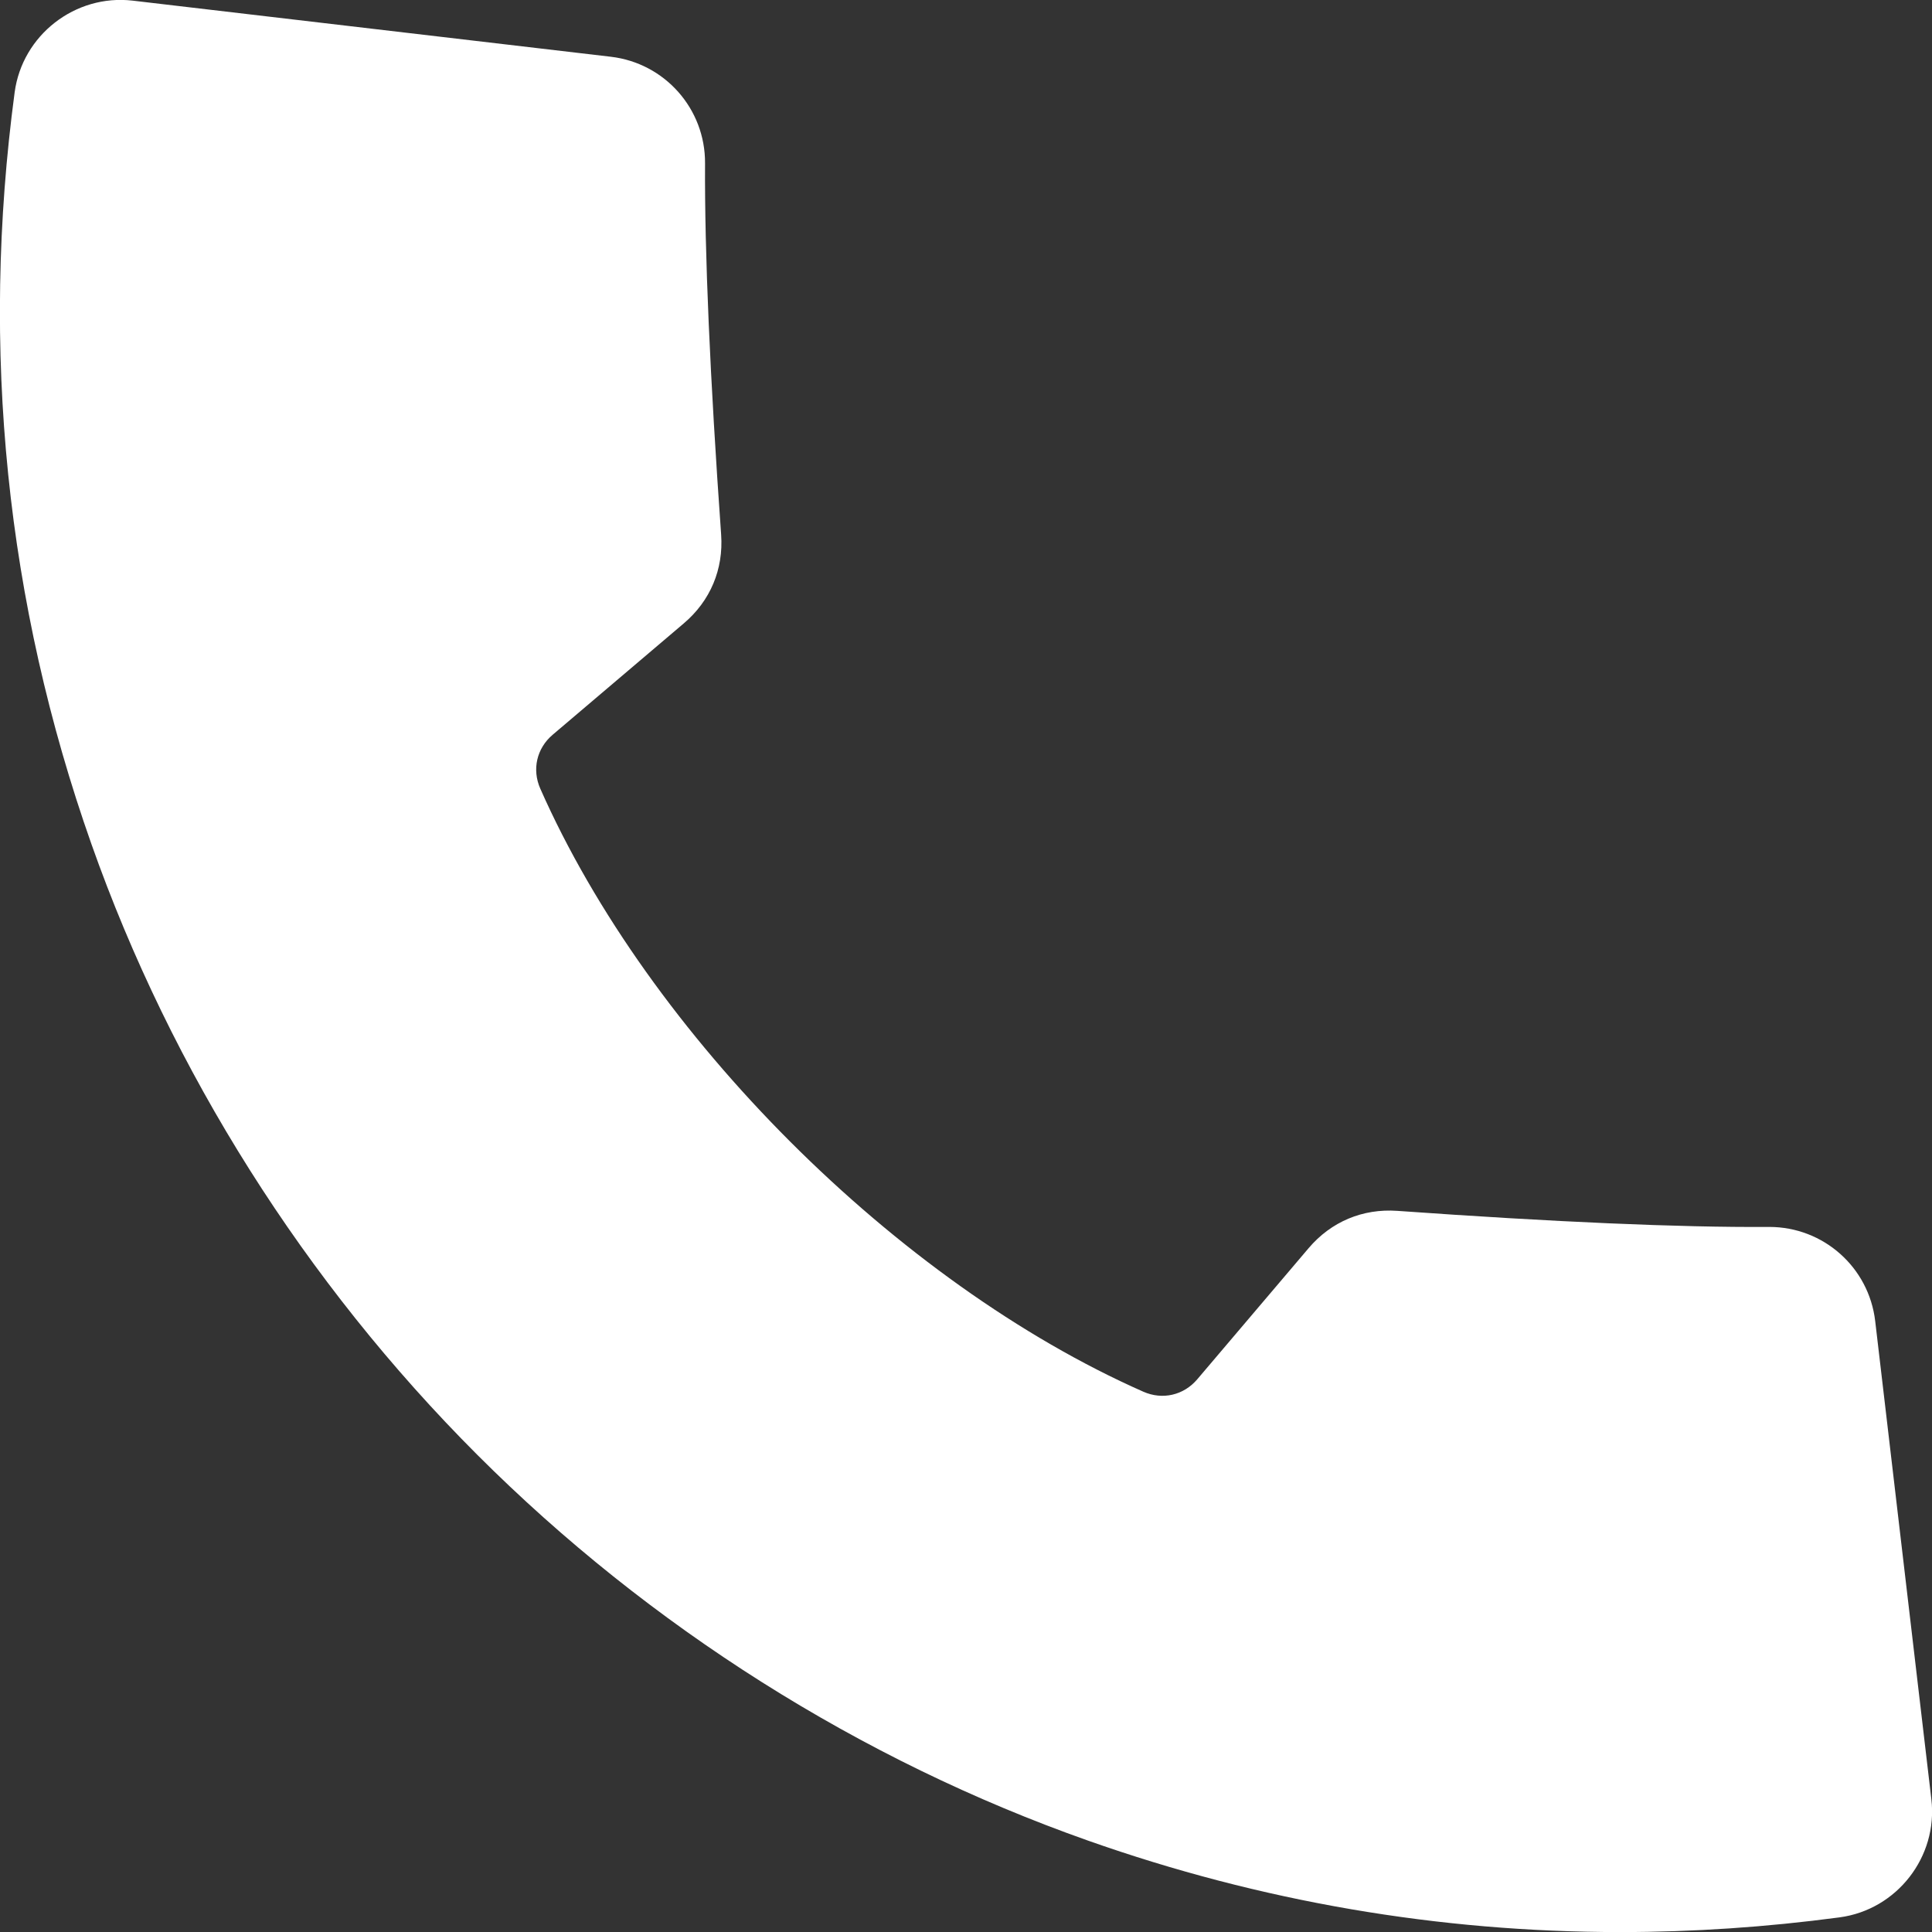 <?xml version="1.0" encoding="UTF-8"?> <svg xmlns="http://www.w3.org/2000/svg" width="85" height="85" viewBox="0 0 85 85" fill="none"><rect x="0" y="0" width="85" height="85" fill="#333333" stroke="none"/><g clip-path="url(#clip0_17_55)"><path fill-rule="evenodd" clip-rule="evenodd" d="M4.021 37.132C7.552 47.137 13.422 56.428 20.997 64.004C28.571 71.578 37.863 77.448 47.868 80.979C55.459 83.659 63.304 85.004 71.289 85.003C74.482 85.003 77.701 84.788 80.934 84.356C83.457 84.019 85.269 81.689 84.972 79.161L82.501 58.123C82.224 55.757 80.223 53.98 77.844 53.98C77.836 53.98 77.827 53.98 77.818 53.98C73.891 54.005 68.393 53.765 61.479 53.273C59.953 53.165 58.563 53.748 57.572 54.916L52.673 60.685C52.076 61.387 51.144 61.602 50.301 61.229C39.468 56.442 28.558 45.532 23.771 34.699C23.398 33.855 23.612 32.924 24.314 32.327L30.083 27.427C31.252 26.436 31.835 25.048 31.727 23.52C31.236 16.605 30.997 11.107 31.019 7.182C31.033 4.79 29.251 2.777 26.876 2.497L5.838 0.028C3.31 -0.267 0.979 1.543 0.644 4.066C-0.867 15.379 0.27 26.505 4.021 37.132Z" fill="white"></path></g><defs><clipPath id="clip0_17_55"><rect width="85" height="85" fill="white"></rect></clipPath></defs></svg> 